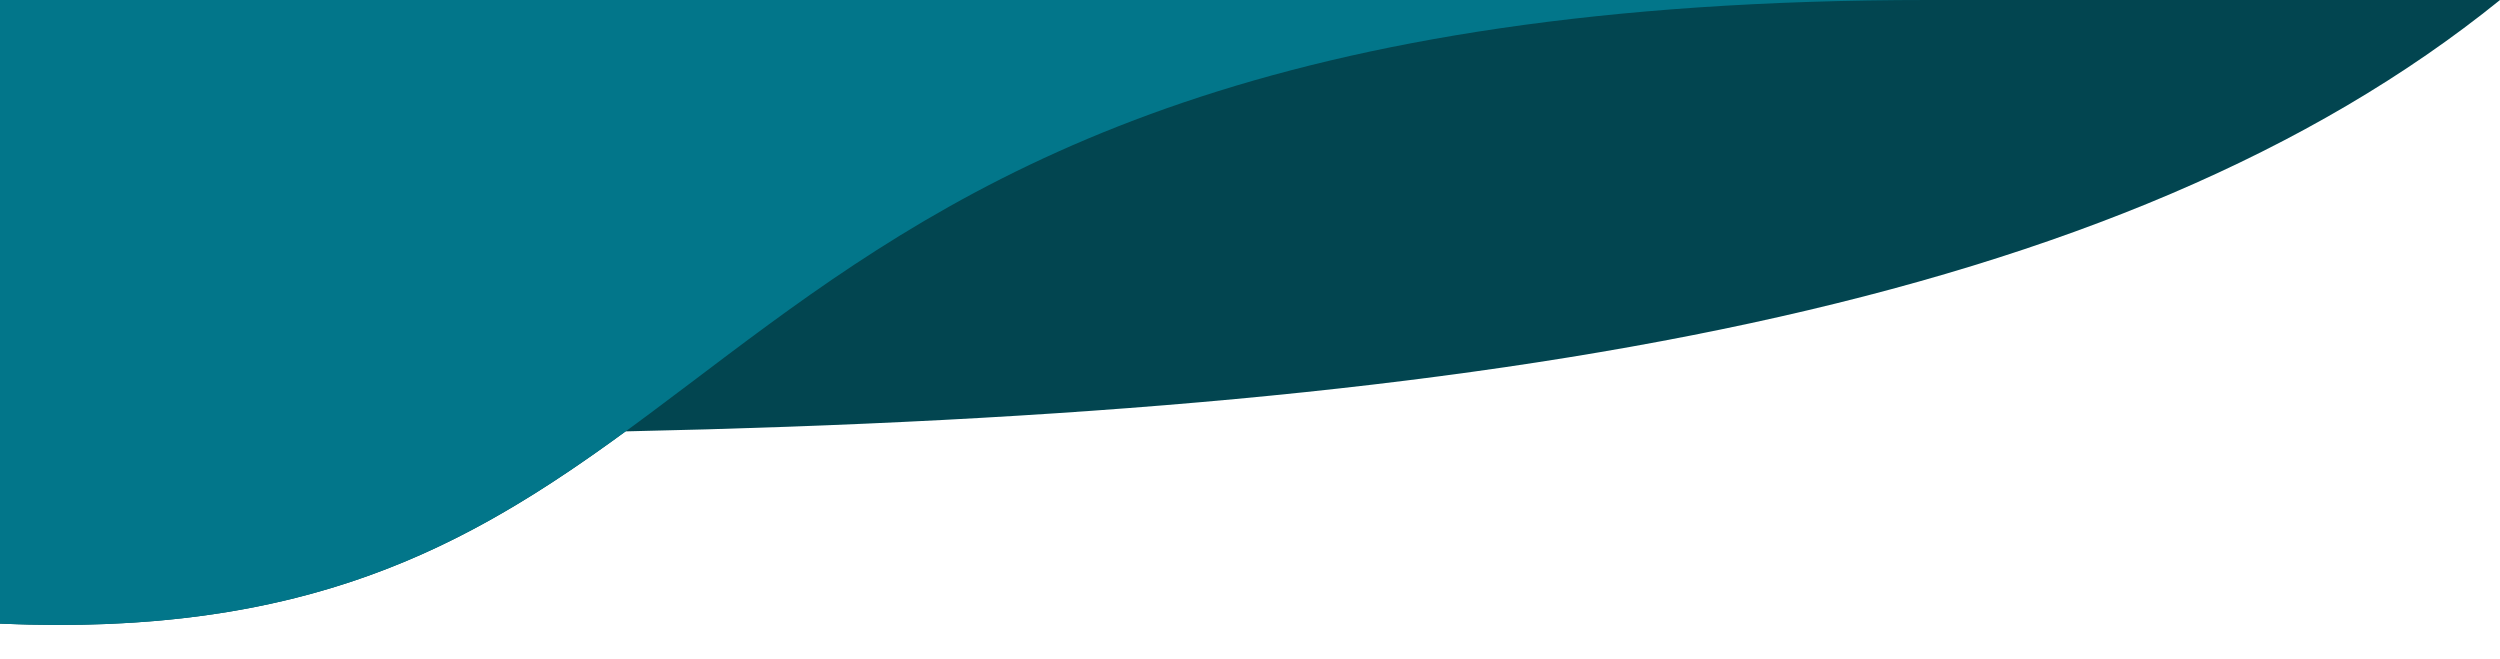 <?xml version="1.0" encoding="UTF-8" standalone="no"?><svg xmlns="http://www.w3.org/2000/svg" xmlns:xlink="http://www.w3.org/1999/xlink" clip-rule="evenodd" fill="#000000" fill-rule="evenodd" height="52.7" image-rendering="optimizeQuality" preserveAspectRatio="xMidYMid meet" shape-rendering="geometricPrecision" text-rendering="geometricPrecision" version="1" viewBox="0.0 0.0 200.0 52.7" width="200" zoomAndPan="magnify"><g><g id="change1_1"><path d="M154.27 0l-154.27 0 0 49.89c24.51,1.07 37.41,-6.15 50.1,-15.42l-0.05 0.04c70.23,-1.51 119.71,-10.05 149.95,-34.51l-45.73 0z" fill="#024550"/></g><g id="change2_1"><path d="M154.27 0l-154.27 0 0 49.89c63.37,2.77 49.11,-49.89 154.27,-49.89z" fill="#02768a"/></g></g></svg>
